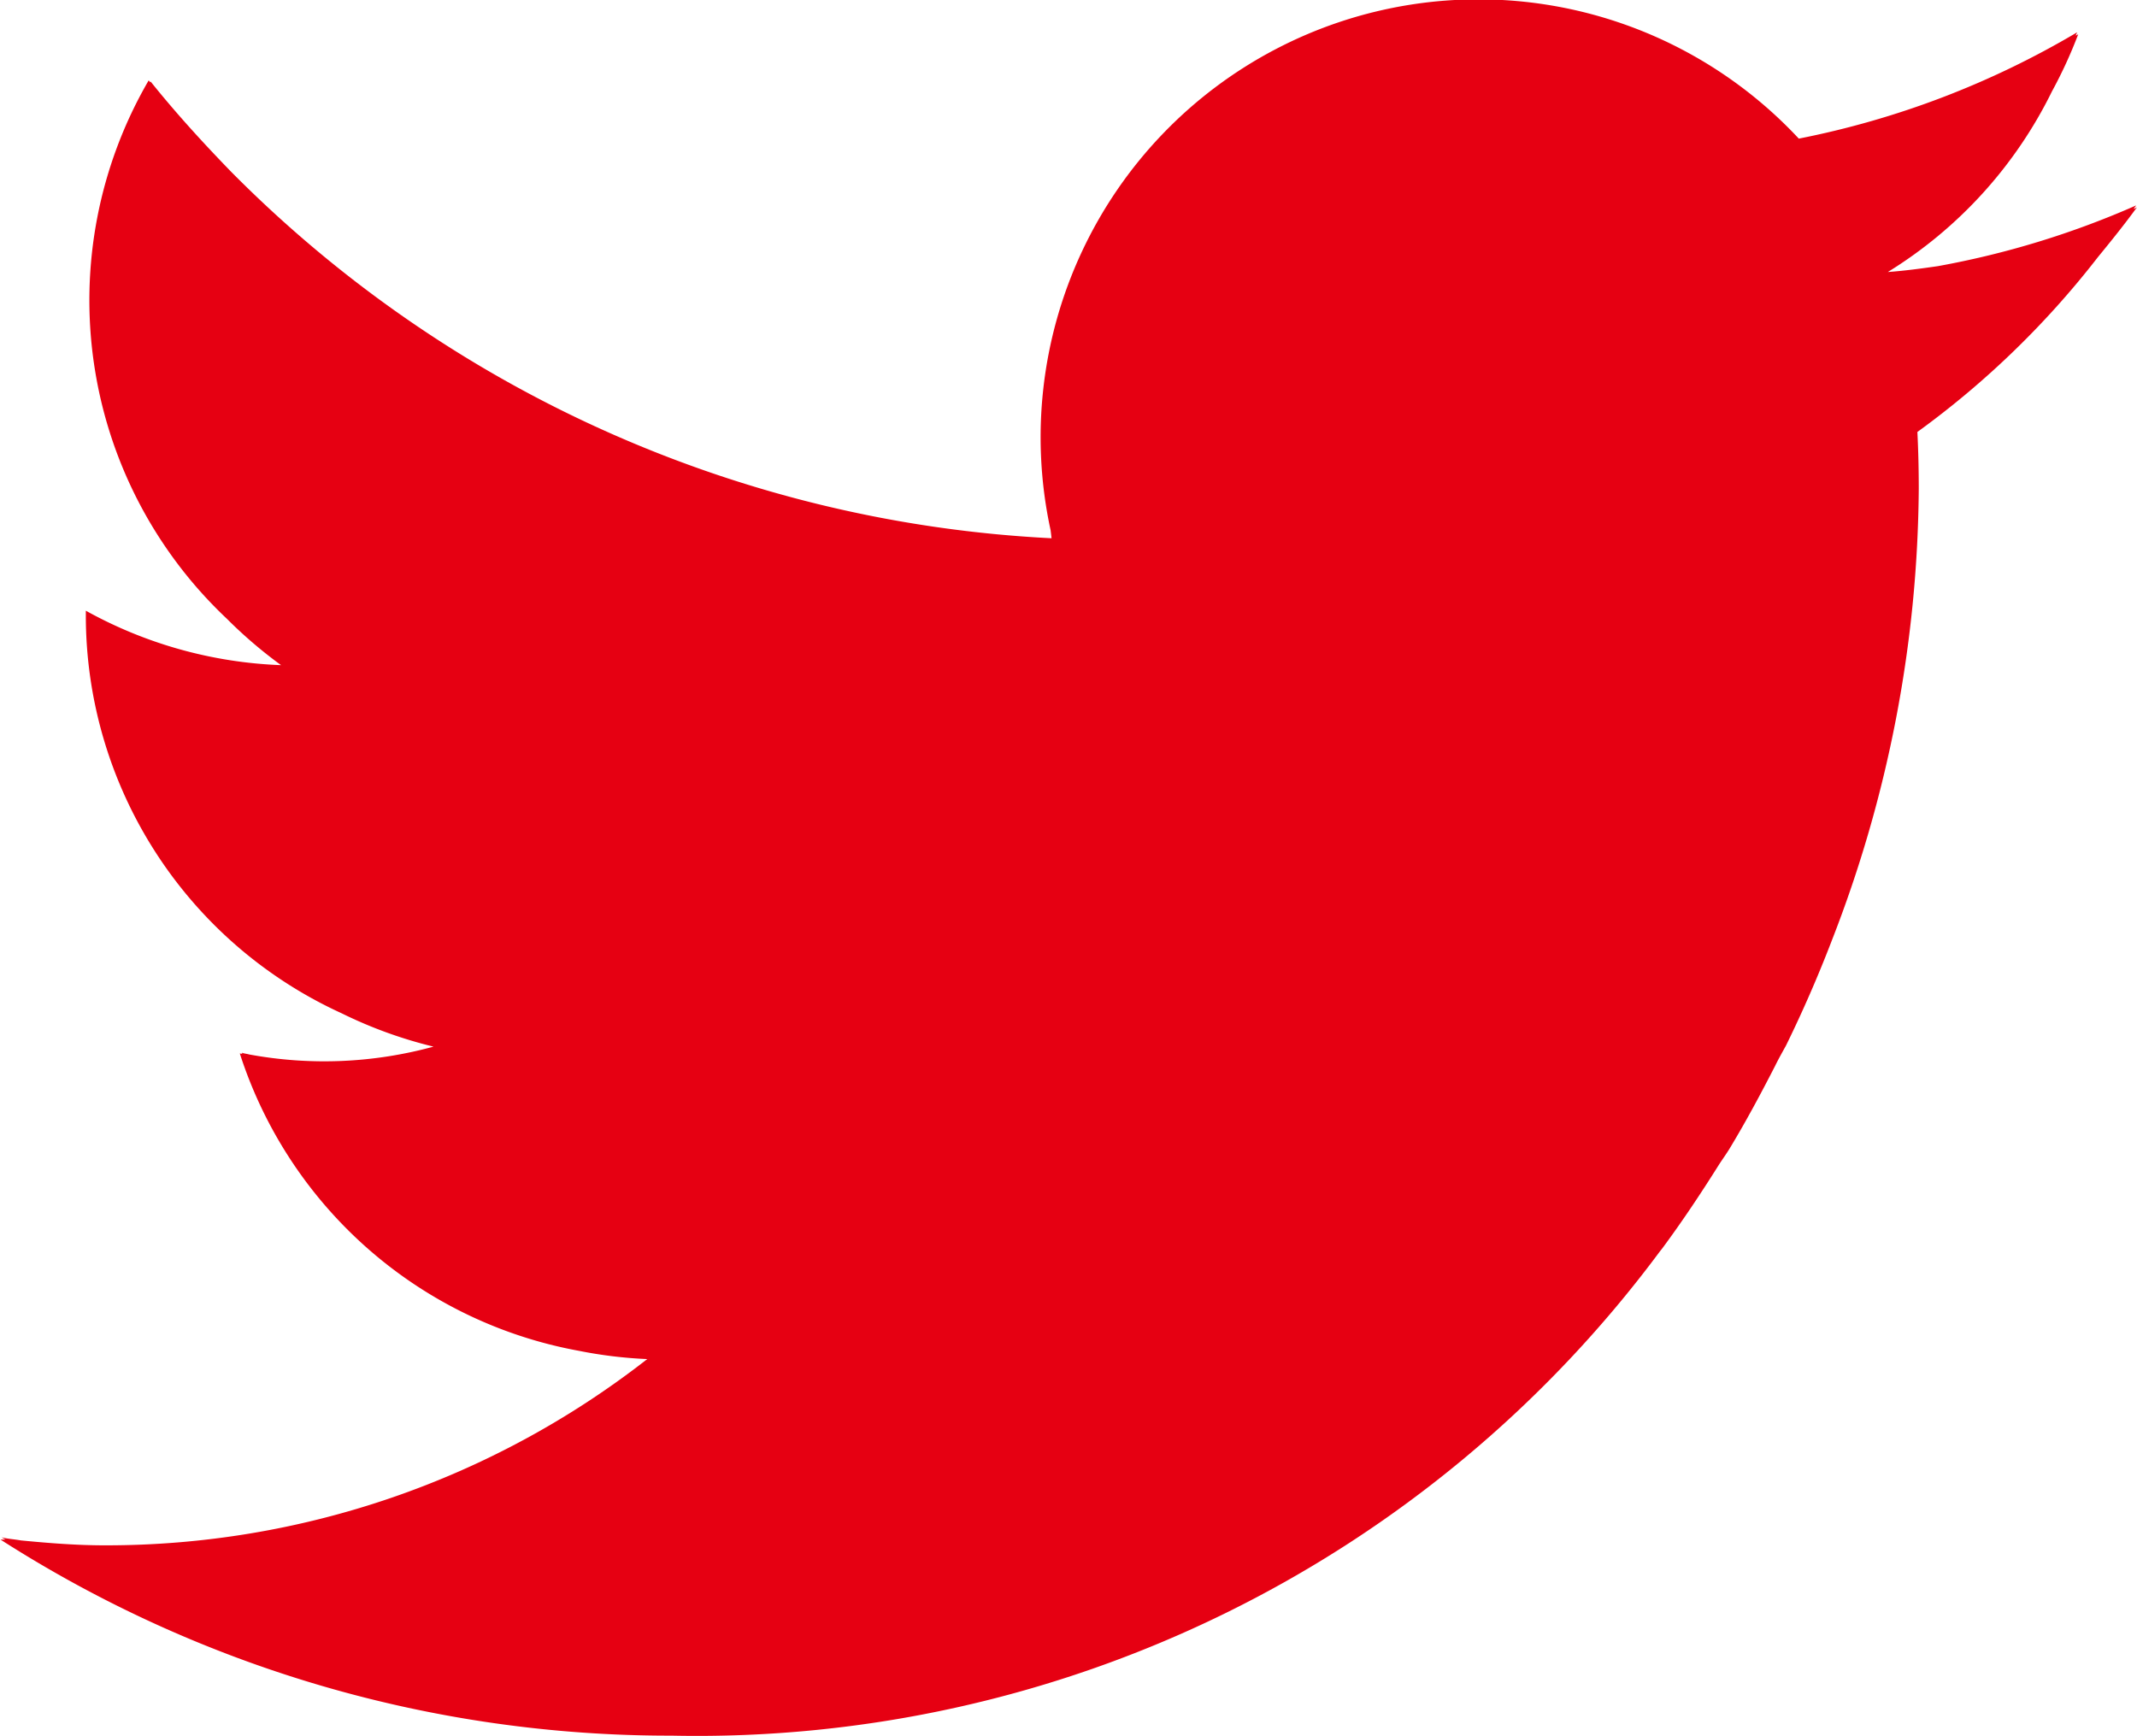 <svg xmlns="http://www.w3.org/2000/svg" width="29.553" height="24.008" viewBox="0 0 29.553 24.008"><path d="M957.16,44.885c.011-.016.024-.03.035-.048a12.155,12.155,0,0,1-2.743.84c-.229.033-.459.064-.691.081a6.079,6.079,0,0,0,2.271-2.5,6.36,6.36,0,0,0,.362-.788c-.011.007-.023.012-.035.019.005-.017.014-.03.02-.046a12.158,12.158,0,0,1-3.849,1.47,6.056,6.056,0,0,0-10.347,5.416c.005.038.009.074.013.111a17.177,17.177,0,0,1-11.345-5.068c-.388-.4-.764-.811-1.114-1.248l-.005.01c-.007-.01-.015-.017-.022-.026a6.051,6.051,0,0,0,1.084,7.448,6.272,6.272,0,0,0,.747.639,6.023,6.023,0,0,1-2.7-.753v.076a6.049,6.049,0,0,0,3.536,5.491,6.162,6.162,0,0,0,1.272.462,5.723,5.723,0,0,1-2.55.108c-.034-.01-.071-.012-.1-.024l.006.014c-.012,0-.024,0-.035-.005a6.071,6.071,0,0,0,4.691,4.114,6.133,6.133,0,0,0,.944.114,12.156,12.156,0,0,1-7.5,2.576c-.394,0-.778-.031-1.162-.068-.089-.016-.18-.021-.267-.042l.051.03c-.022,0-.045,0-.067,0A17.146,17.146,0,0,0,936.944,66a16.584,16.584,0,0,0,13.667-6.7l.029-.036c.277-.374.532-.757.778-1.148.05-.079.106-.155.155-.235.226-.374.43-.755.627-1.139.049-.1.1-.19.153-.286q.343-.7.624-1.428l.006-.016a17.478,17.478,0,0,0,1.206-6.257c0-.263-.006-.524-.019-.785a12.252,12.252,0,0,0,2.494-2.415c.186-.227.37-.455.543-.693C957.192,44.874,957.176,44.879,957.16,44.885Z" transform="translate(-927.654 -41.996)" fill="#e60012"/></svg>